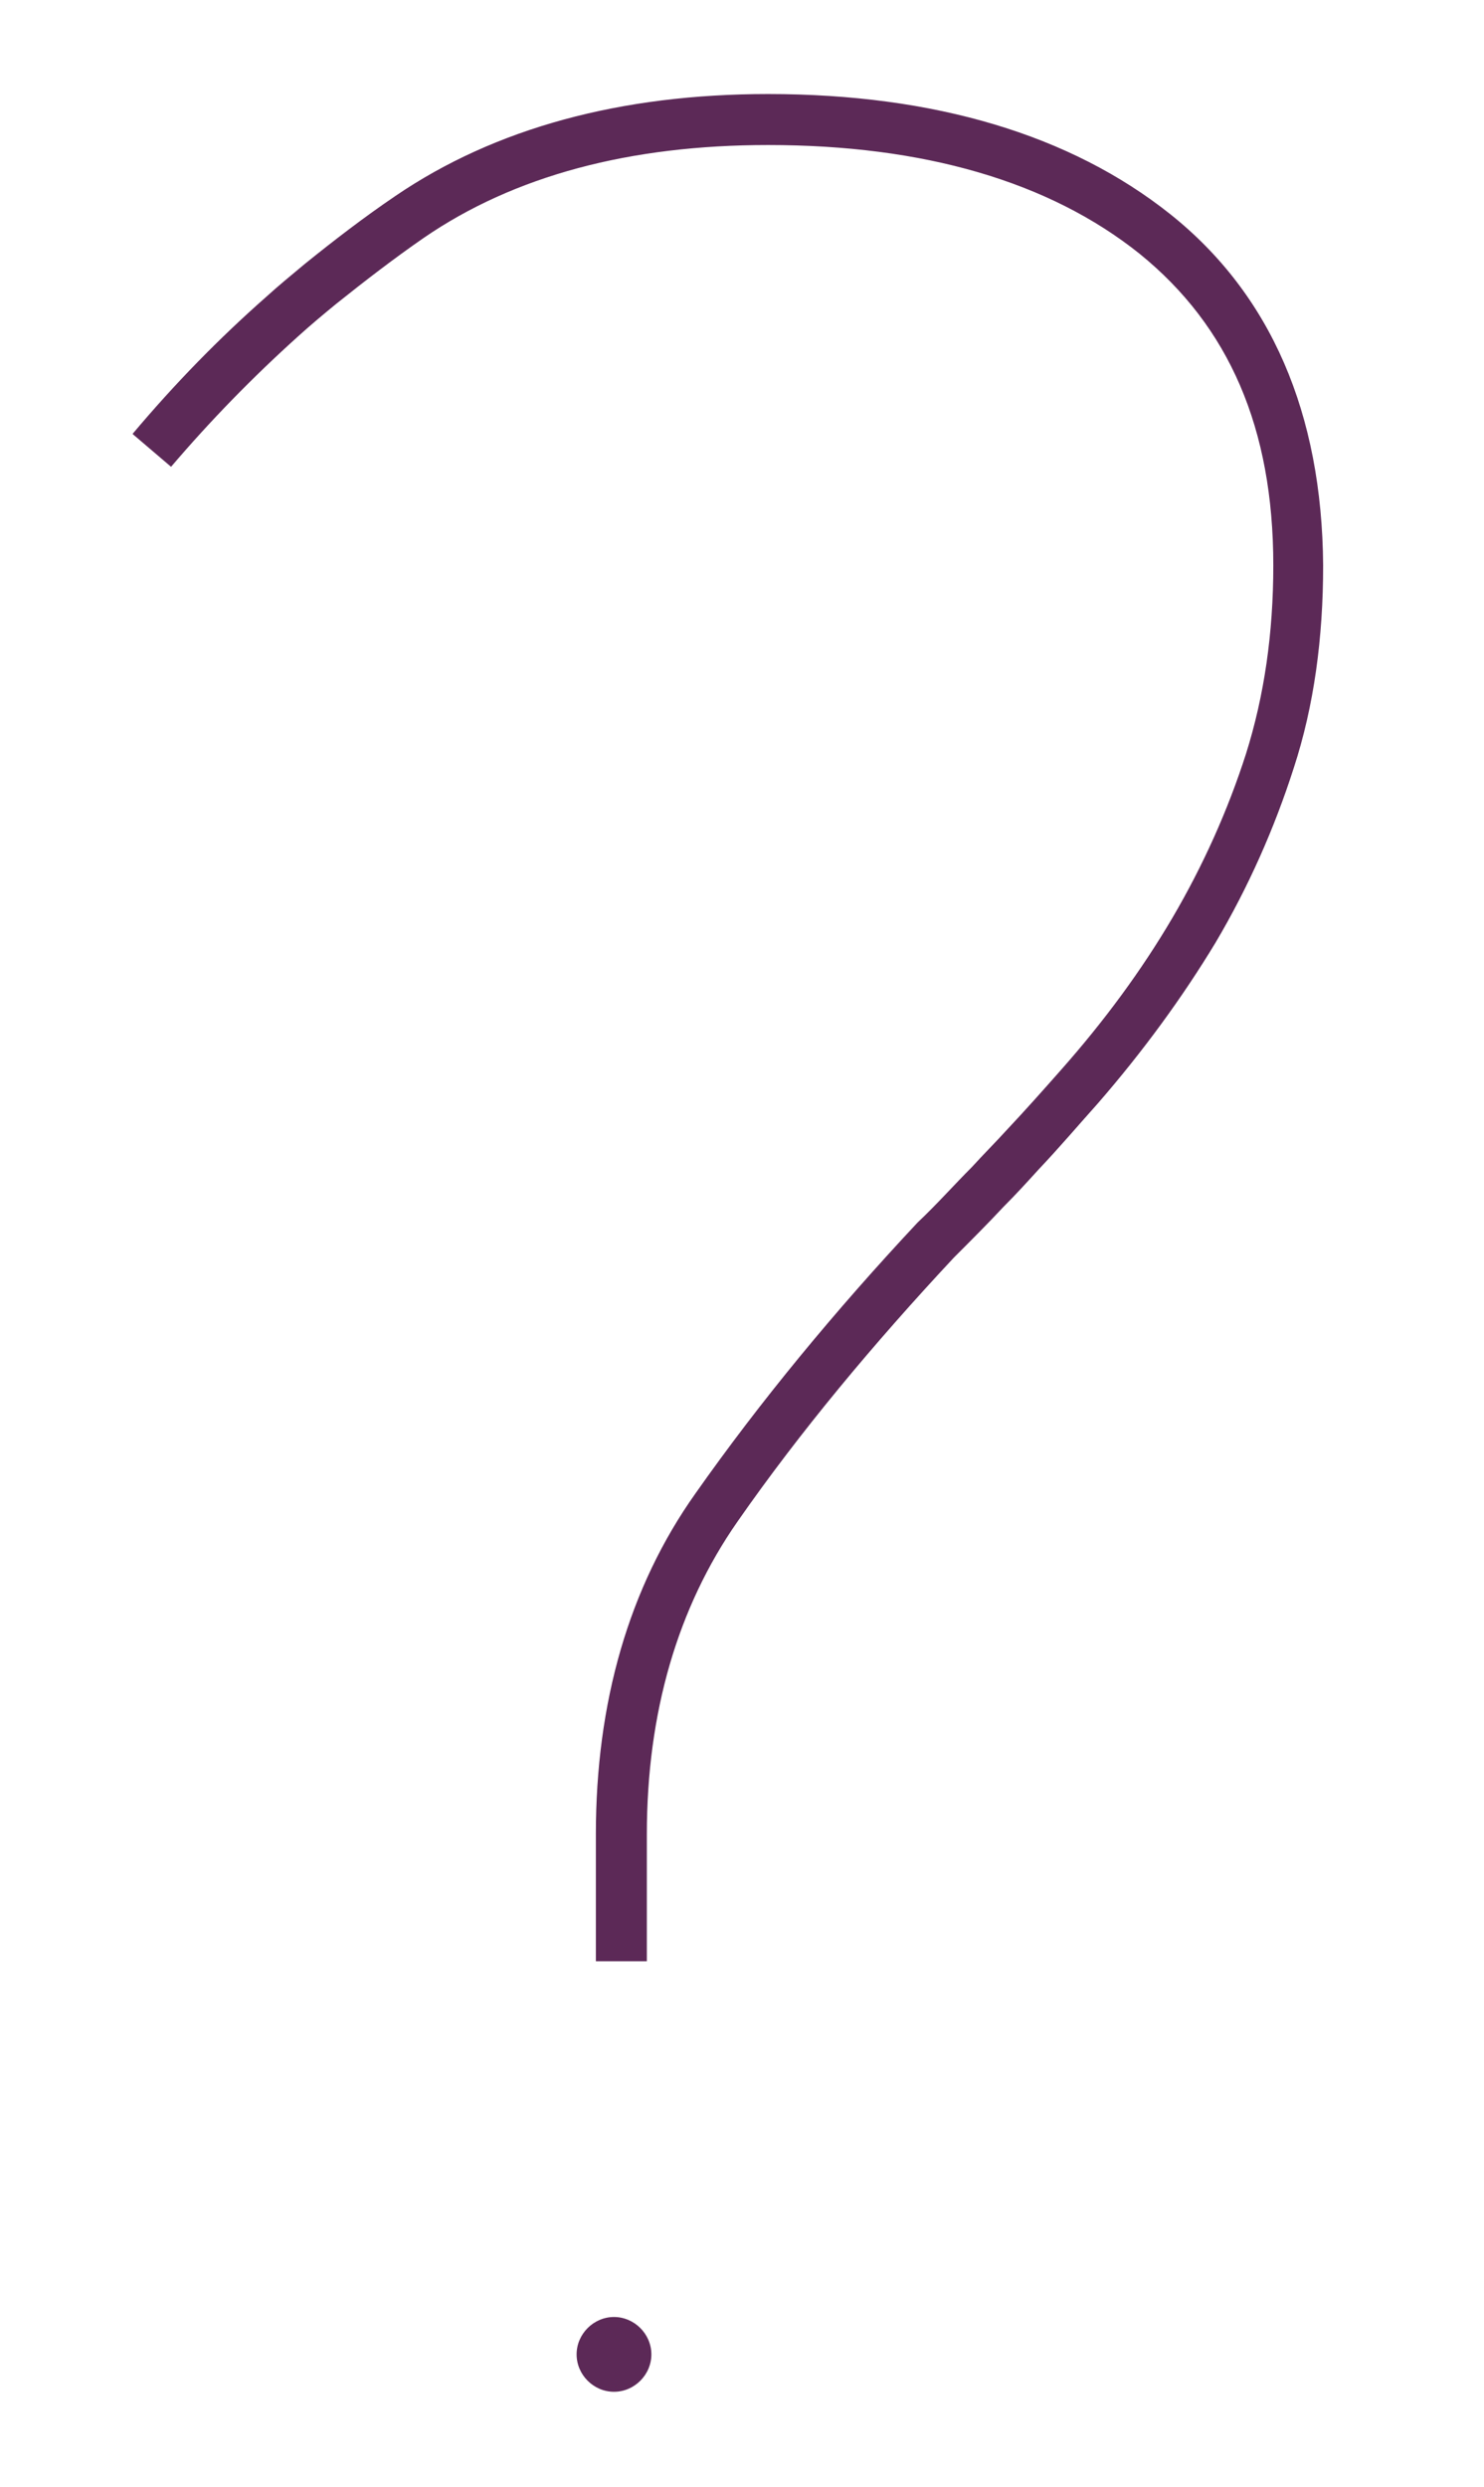 <?xml version="1.0" encoding="utf-8"?>
<!-- Generator: Adobe Illustrator 26.0.3, SVG Export Plug-In . SVG Version: 6.00 Build 0)  -->
<svg version="1.1" id="Layer_1" xmlns="http://www.w3.org/2000/svg" xmlns:xlink="http://www.w3.org/1999/xlink" x="0px" y="0px"
	 viewBox="0 0 131 219.5" style="enable-background:new 0 0 131 219.5;" xml:space="preserve">
<style type="text/css">
	.st0{fill:#5C2957;}
</style>
<g>
	<path class="st0" d="M103.3,18.9c-8.8-7-20.8-10.6-35.5-10.6c-13,0-24.1,3-32.9,9c-2.8,1.9-5.4,3.9-8,6c-1.2,1-2.3,1.9-3.4,2.9
		c-4.2,3.7-8.1,7.7-11.8,12.1l3.4,2.9c3.5-4.1,7.2-7.9,11.2-11.5c1.1-1,2.3-2,3.4-2.9c2.5-2,5.1-4,7.7-5.8c8-5.5,18.2-8.2,30.4-8.2
		c13.7,0,24.8,3.2,32.8,9.6c7.9,6.4,11.8,15.4,11.8,27.5c0,6-0.8,11.5-2.4,16.6c-1.6,5-3.8,9.9-6.5,14.5s-6,9.1-9.9,13.5
		c-1.5,1.7-3.1,3.5-4.7,5.2c-1,1.1-2.1,2.2-3.1,3.3c-1.6,1.6-3.1,3.3-4.8,4.9c-7.3,7.8-13.9,15.8-19.6,23.9
		c-5.9,8.3-8.8,18.5-8.8,30.1v11.2h4.5v-11.2c0-10.7,2.7-20,8-27.6c5.5-7.9,12-15.7,19.1-23.3c1.5-1.5,3-3,4.4-4.5
		c1.1-1.1,2.1-2.2,3.1-3.3c1.8-1.9,3.5-3.9,5.2-5.8c4-4.6,7.5-9.4,10.4-14.2c2.9-4.9,5.2-10.1,6.9-15.4c1.8-5.5,2.6-11.5,2.6-17.9
		C116.7,36.5,112.2,26,103.3,18.9z"/>
	<path class="st0" d="M54.2,204.5c-1.8,0-3.3,1.5-3.3,3.3s1.5,3.3,3.3,3.3s3.3-1.5,3.3-3.3S56,204.5,54.2,204.5z"/>
</g>
</svg>
